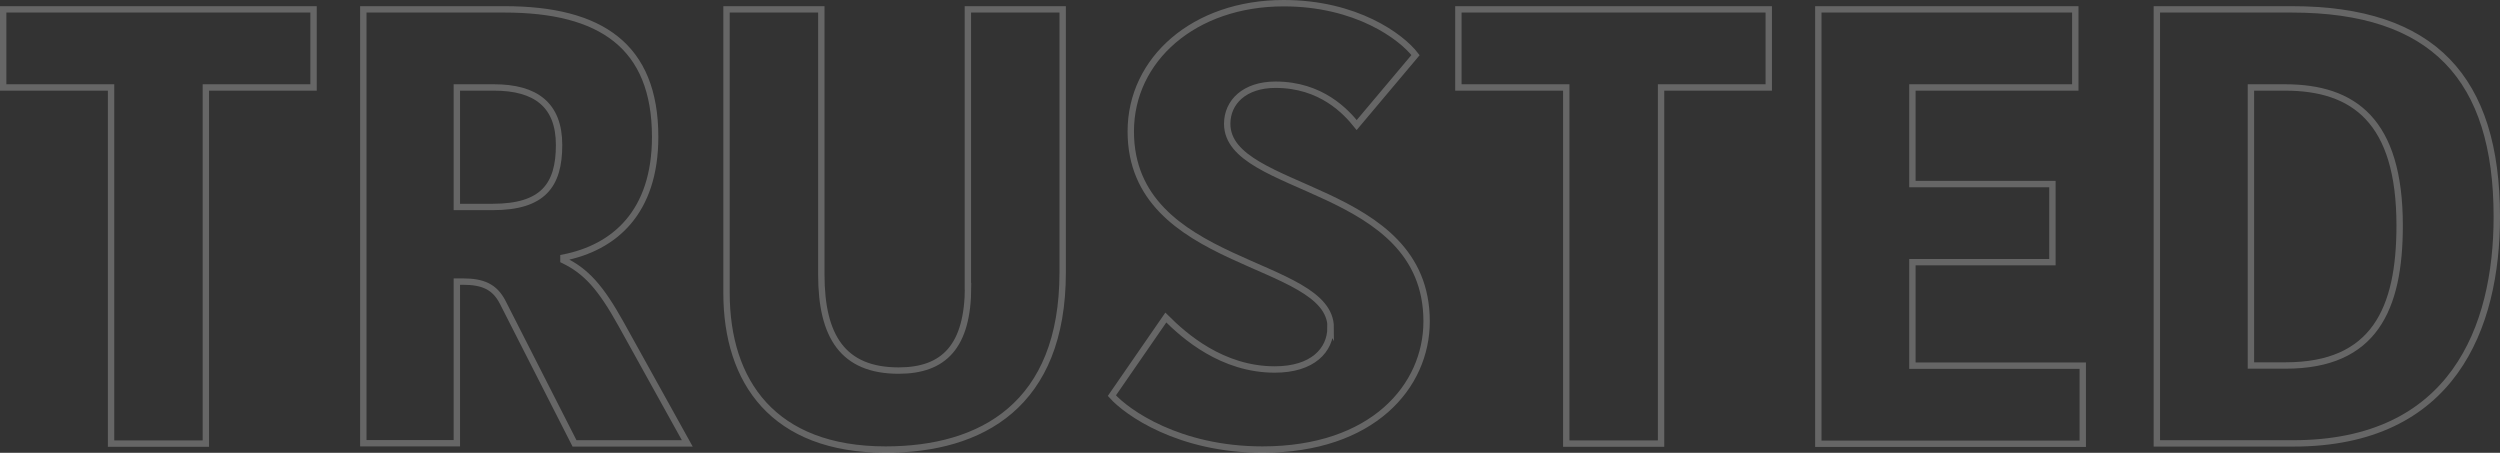 <svg xmlns="http://www.w3.org/2000/svg" width="784.065" height="142" viewBox="0 0 784.065 142">
  <rect x="0" y="0" width="784.065" height="142" fill="#333333" stroke="none"/>
  <g id="img-section06-background" transform="translate(-0.213 142) rotate(-90)">
    <path id="パス_22" data-name="パス 22" d="M114.57,35.045V1.213h24.492V98.551H114.57V64.776H2.879V35.045Z" fill="none" stroke="rgba(255,255,255,0.25)" stroke-miterlimit="10" stroke-width="2"/>
    <path id="パス_23" data-name="パス 23" d="M139.062,158.468c0,30.13-11.449,47.217-39.984,47.217-23.694,0-34.743-12.815-37.876-28.763h-.8c-3.474,7.176-8.543,11.676-19.992,18.055L2.936,215.766V180.4l44.312-22.554c4.841-2.506,6.436-6.209,6.436-12.417v-1.936H2.993V114.156H139.062ZM77.093,143.489v11.277c0,15.72,6.778,20.789,19.422,20.789s18.055-7.4,18.055-20.39V143.489Z" fill="none" stroke="rgba(255,255,255,0.25)" stroke-miterlimit="10" stroke-width="2"/>
    <path id="パス_24" data-name="パス 24" d="M52.2,303.763h86.858v29.731H56.532C14.954,333.494,1,308.035,1,277.962c0-35.142,21.188-49.894,49.153-49.894h88.909V257.8H55.906c-19.422,0-30.13,6.778-30.13,24.264,0,14.182,7.575,21.757,26.428,21.757Z" fill="none" stroke="rgba(255,255,255,0.25)" stroke-miterlimit="10" stroke-width="2"/>
    <path id="パス_25" data-name="パス 25" d="M39.219,417.562c21.586,0,18.625-62.709,61.57-62.709,22.555,0,40.211,19.821,40.211,47.957,0,22.726-10.48,36.908-16.289,41.35l-21.929-18.454c4.1-3.3,12.645-11.049,12.645-25.459,0-9.739-5.468-15.15-12.246-15.15-21.928,0-18.624,62.538-61.968,62.538C20.823,447.635,1,430.719,1,396.146c0-26.2,11.676-42.546,16.916-47.216l24.491,16.916c-5.81,5.809-16.29,17.656-16.29,34.173,0,11.847,6.037,17.486,13.214,17.486Z" fill="none" stroke="rgba(255,255,255,0.25)" stroke-miterlimit="10" stroke-width="2"/>
    <path id="パス_26" data-name="パス 26" d="M114.57,491.376V457.6h24.492V554.94H114.57V521.165H2.879V491.433H114.57Z" fill="none" stroke="rgba(255,255,255,0.25)" stroke-miterlimit="10" stroke-width="2"/>
    <path id="パス_27" data-name="パス 27" d="M2.879,570.488H139.062v80.593H114.57V599.992H84.27v43.913H59.779V599.992H27.314v53.424H2.823V570.488Z" fill="none" stroke="rgba(255,255,255,0.25)" stroke-miterlimit="10" stroke-width="2"/>
    <path id="パス_28" data-name="パス 28" d="M139.062,676.656v42.319c0,44.311-21.587,64.3-65.044,64.3-34.743,0-71.081-13.783-71.081-63.905V676.656ZM27.371,706.16v10.878c0,27.795,17.656,35.769,43.913,35.769,32.806,0,43.286-14.353,43.286-35.94V706.16Z" fill="none" stroke="rgba(255,255,255,0.25)" stroke-miterlimit="10" stroke-width="2"/>
  </g>
</svg>
